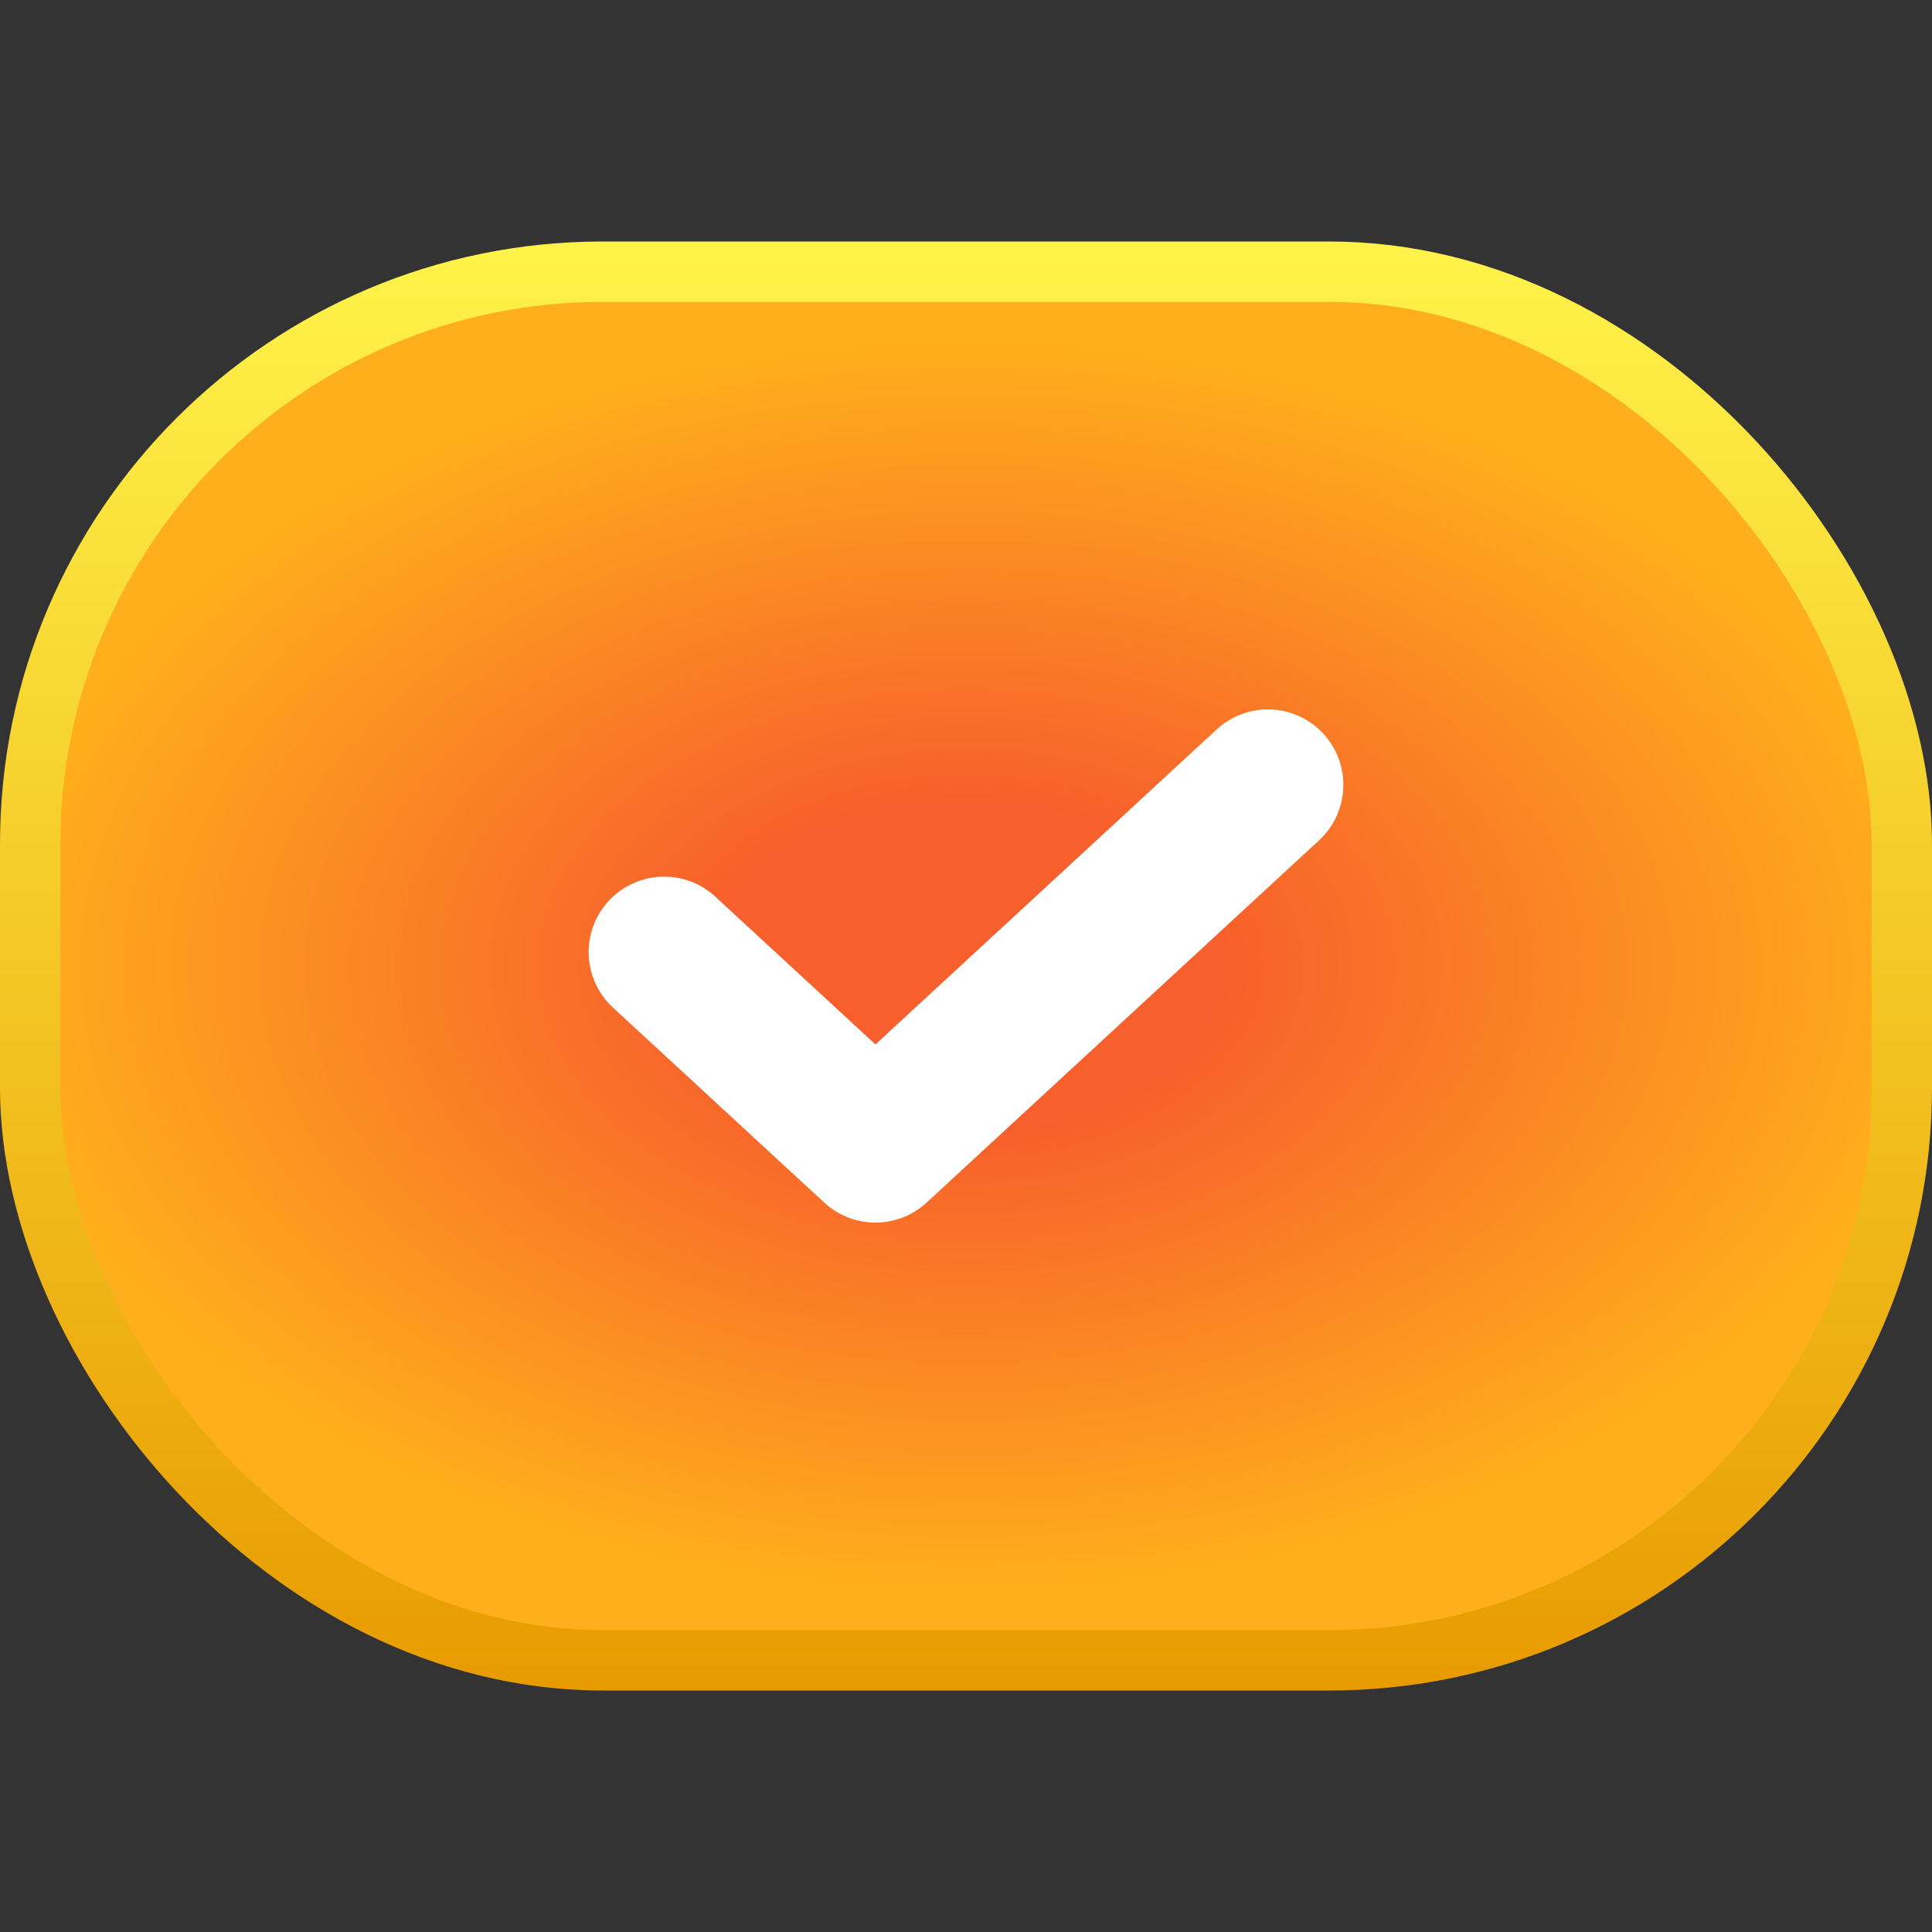 <svg xmlns="http://www.w3.org/2000/svg" fill="none" viewBox="0 0 32 32"><rect x="0" y="0" width="32" height="32" fill="#333333" stroke="none"/><rect width="31" height="23" x=".5" y="4.5" fill="#F75F2C" rx="9.482"/><rect width="31" height="23" x=".5" y="4.5" fill="url(#a)" rx="9.482"/><rect width="31" height="23" x=".5" y="4.5" stroke="url(#b)" rx="9.482"/><path stroke="#fff" stroke-linecap="round" stroke-linejoin="round" stroke-width="2.5" d="M11 15.77L14.5 19l6.5-6"/><defs><radialGradient id="a" cx="0" cy="0" r="1" gradientTransform="matrix(28.5 0 0 18.847 16 16)" gradientUnits="userSpaceOnUse"><stop stop-color="#F75F2C"/><stop offset=".144" stop-color="#F75F2C"/><stop offset=".556" stop-color="#FFAF1B"/></radialGradient><linearGradient id="b" x1="16" x2="16" y1="4" y2="28" gradientUnits="userSpaceOnUse"><stop stop-color="#FFF34A"/><stop offset="1" stop-color="#E89B00"/></linearGradient></defs></svg>